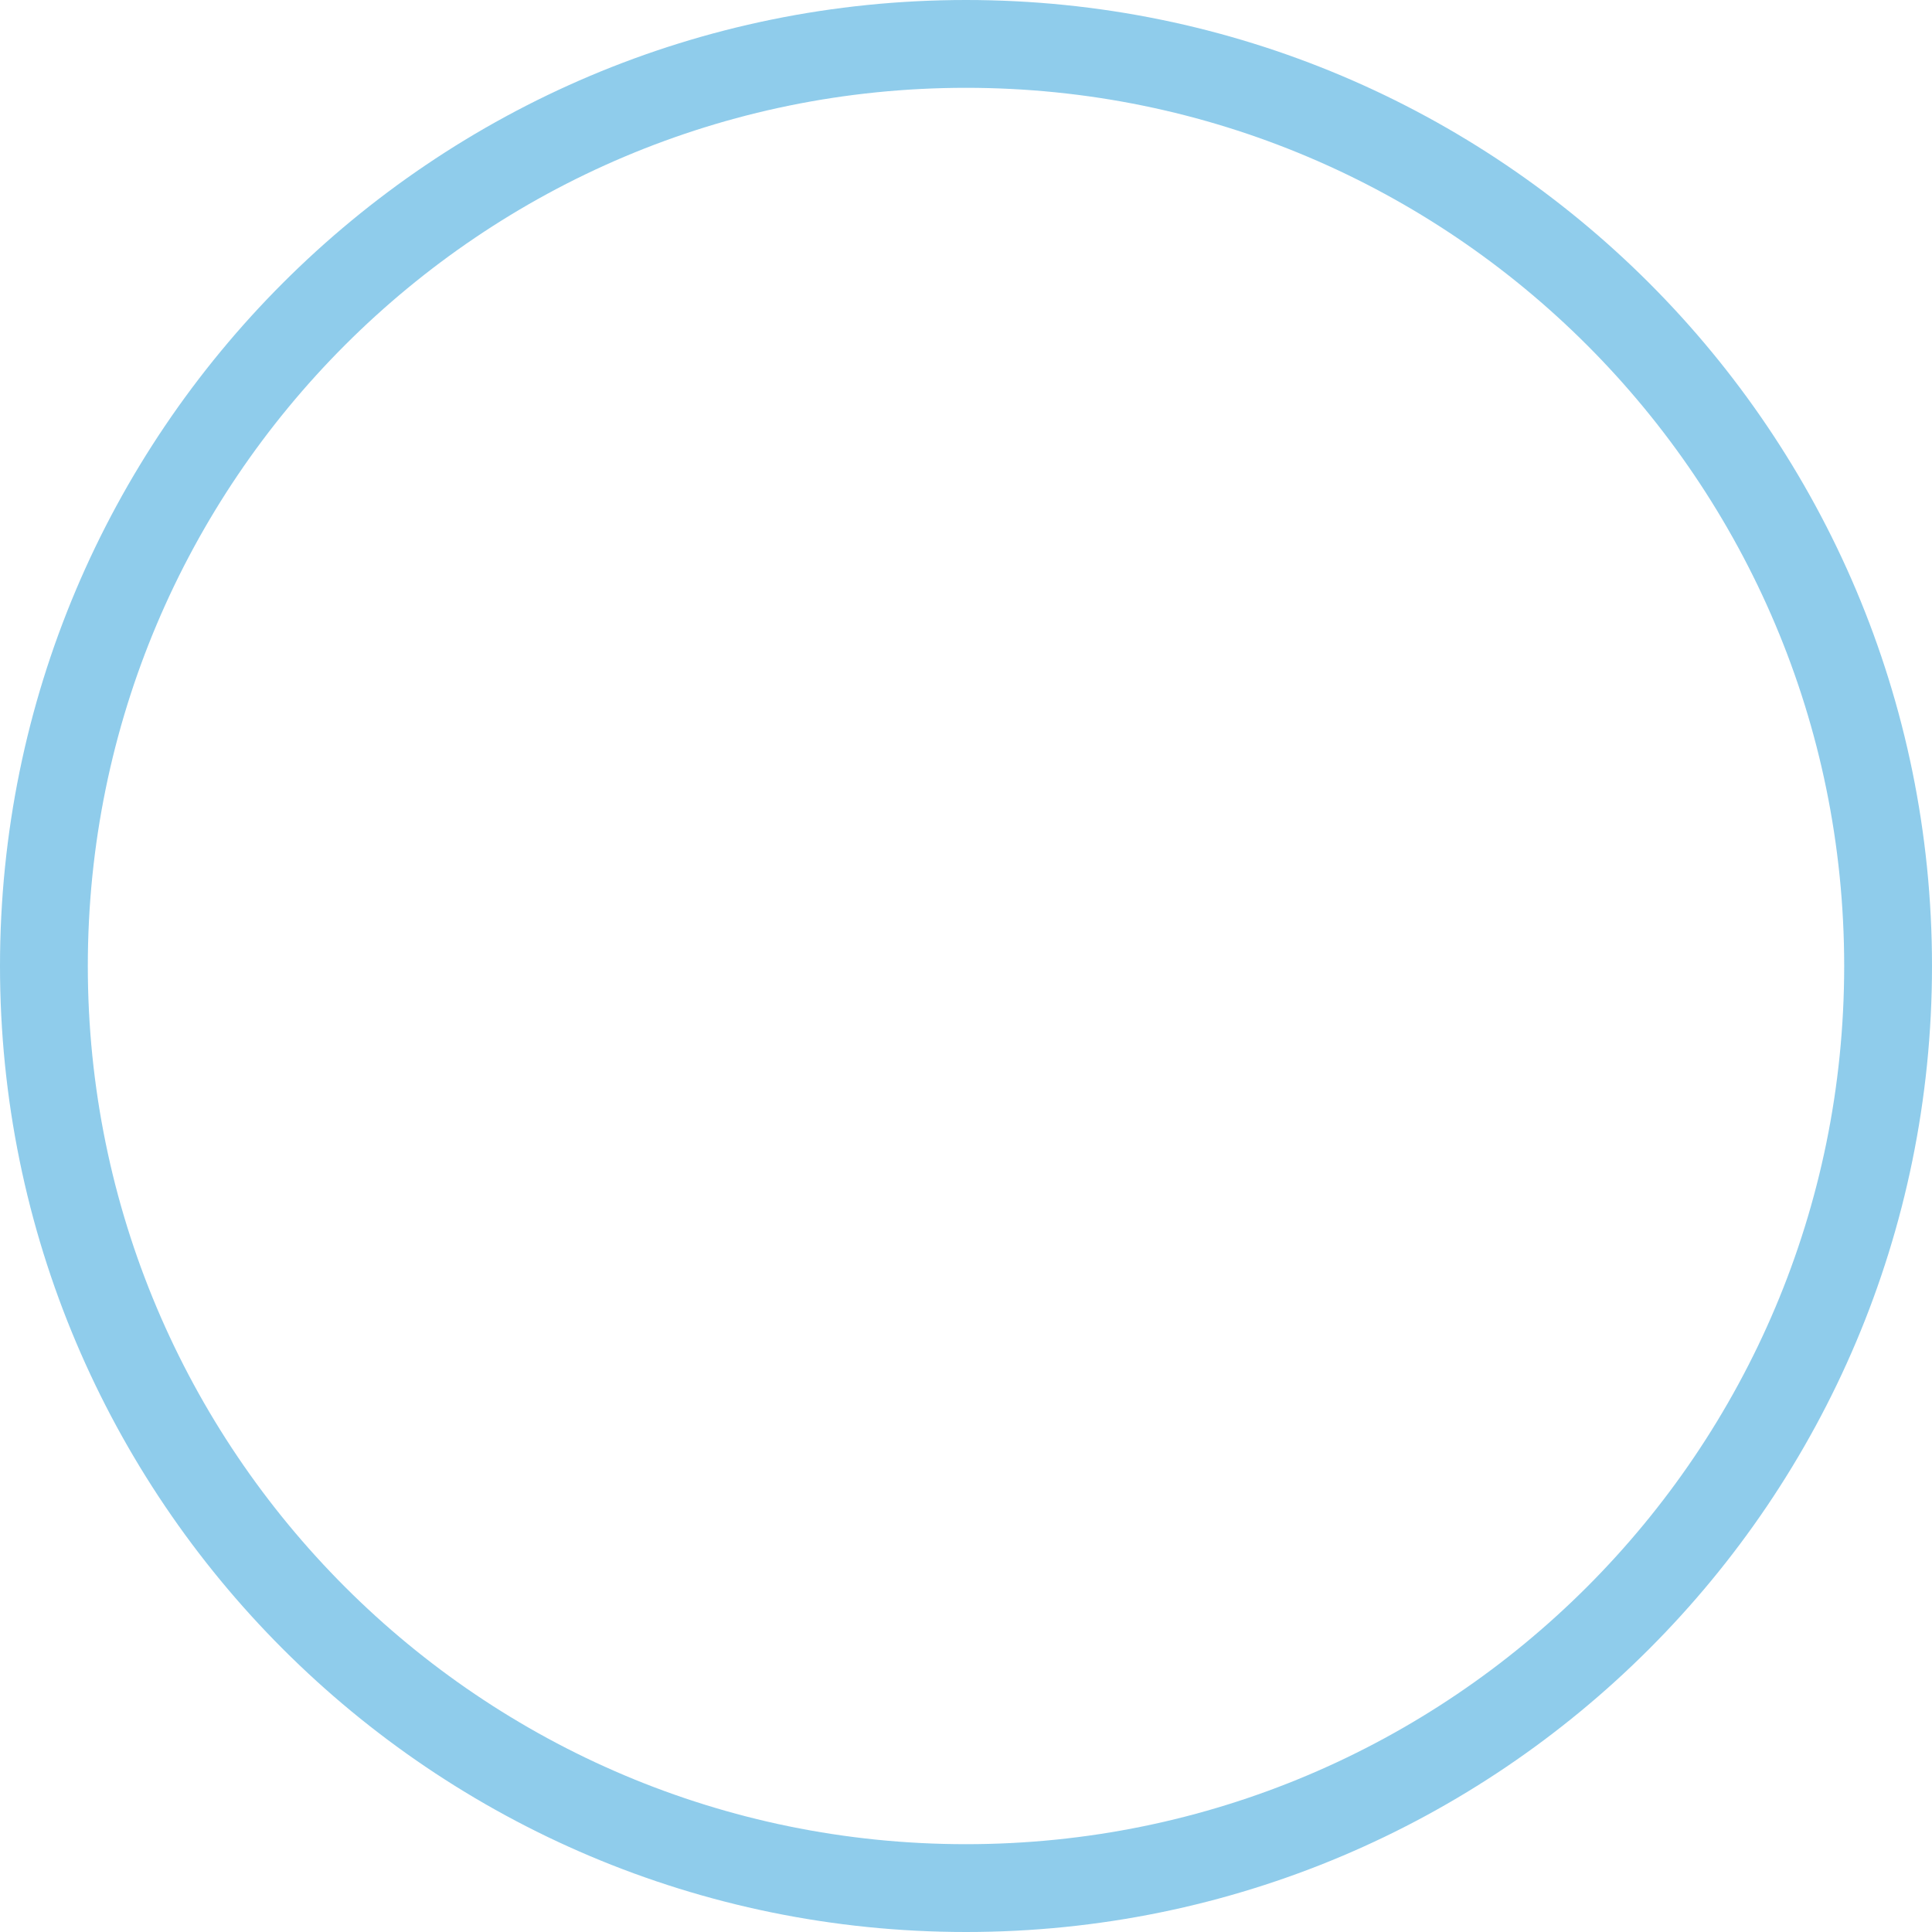 <svg width="44" height="44" viewBox="0 0 44 44" fill="none" xmlns="http://www.w3.org/2000/svg">
<path opacity="0.6" d="M22 1C33.598 1 43 10.402 43 22C43 33.598 33.598 43 22 43C10.402 43 1 33.598 1 22C1 10.402 10.402 1 22 1Z" stroke="#45AADD" stroke-width="2"/>
</svg>
